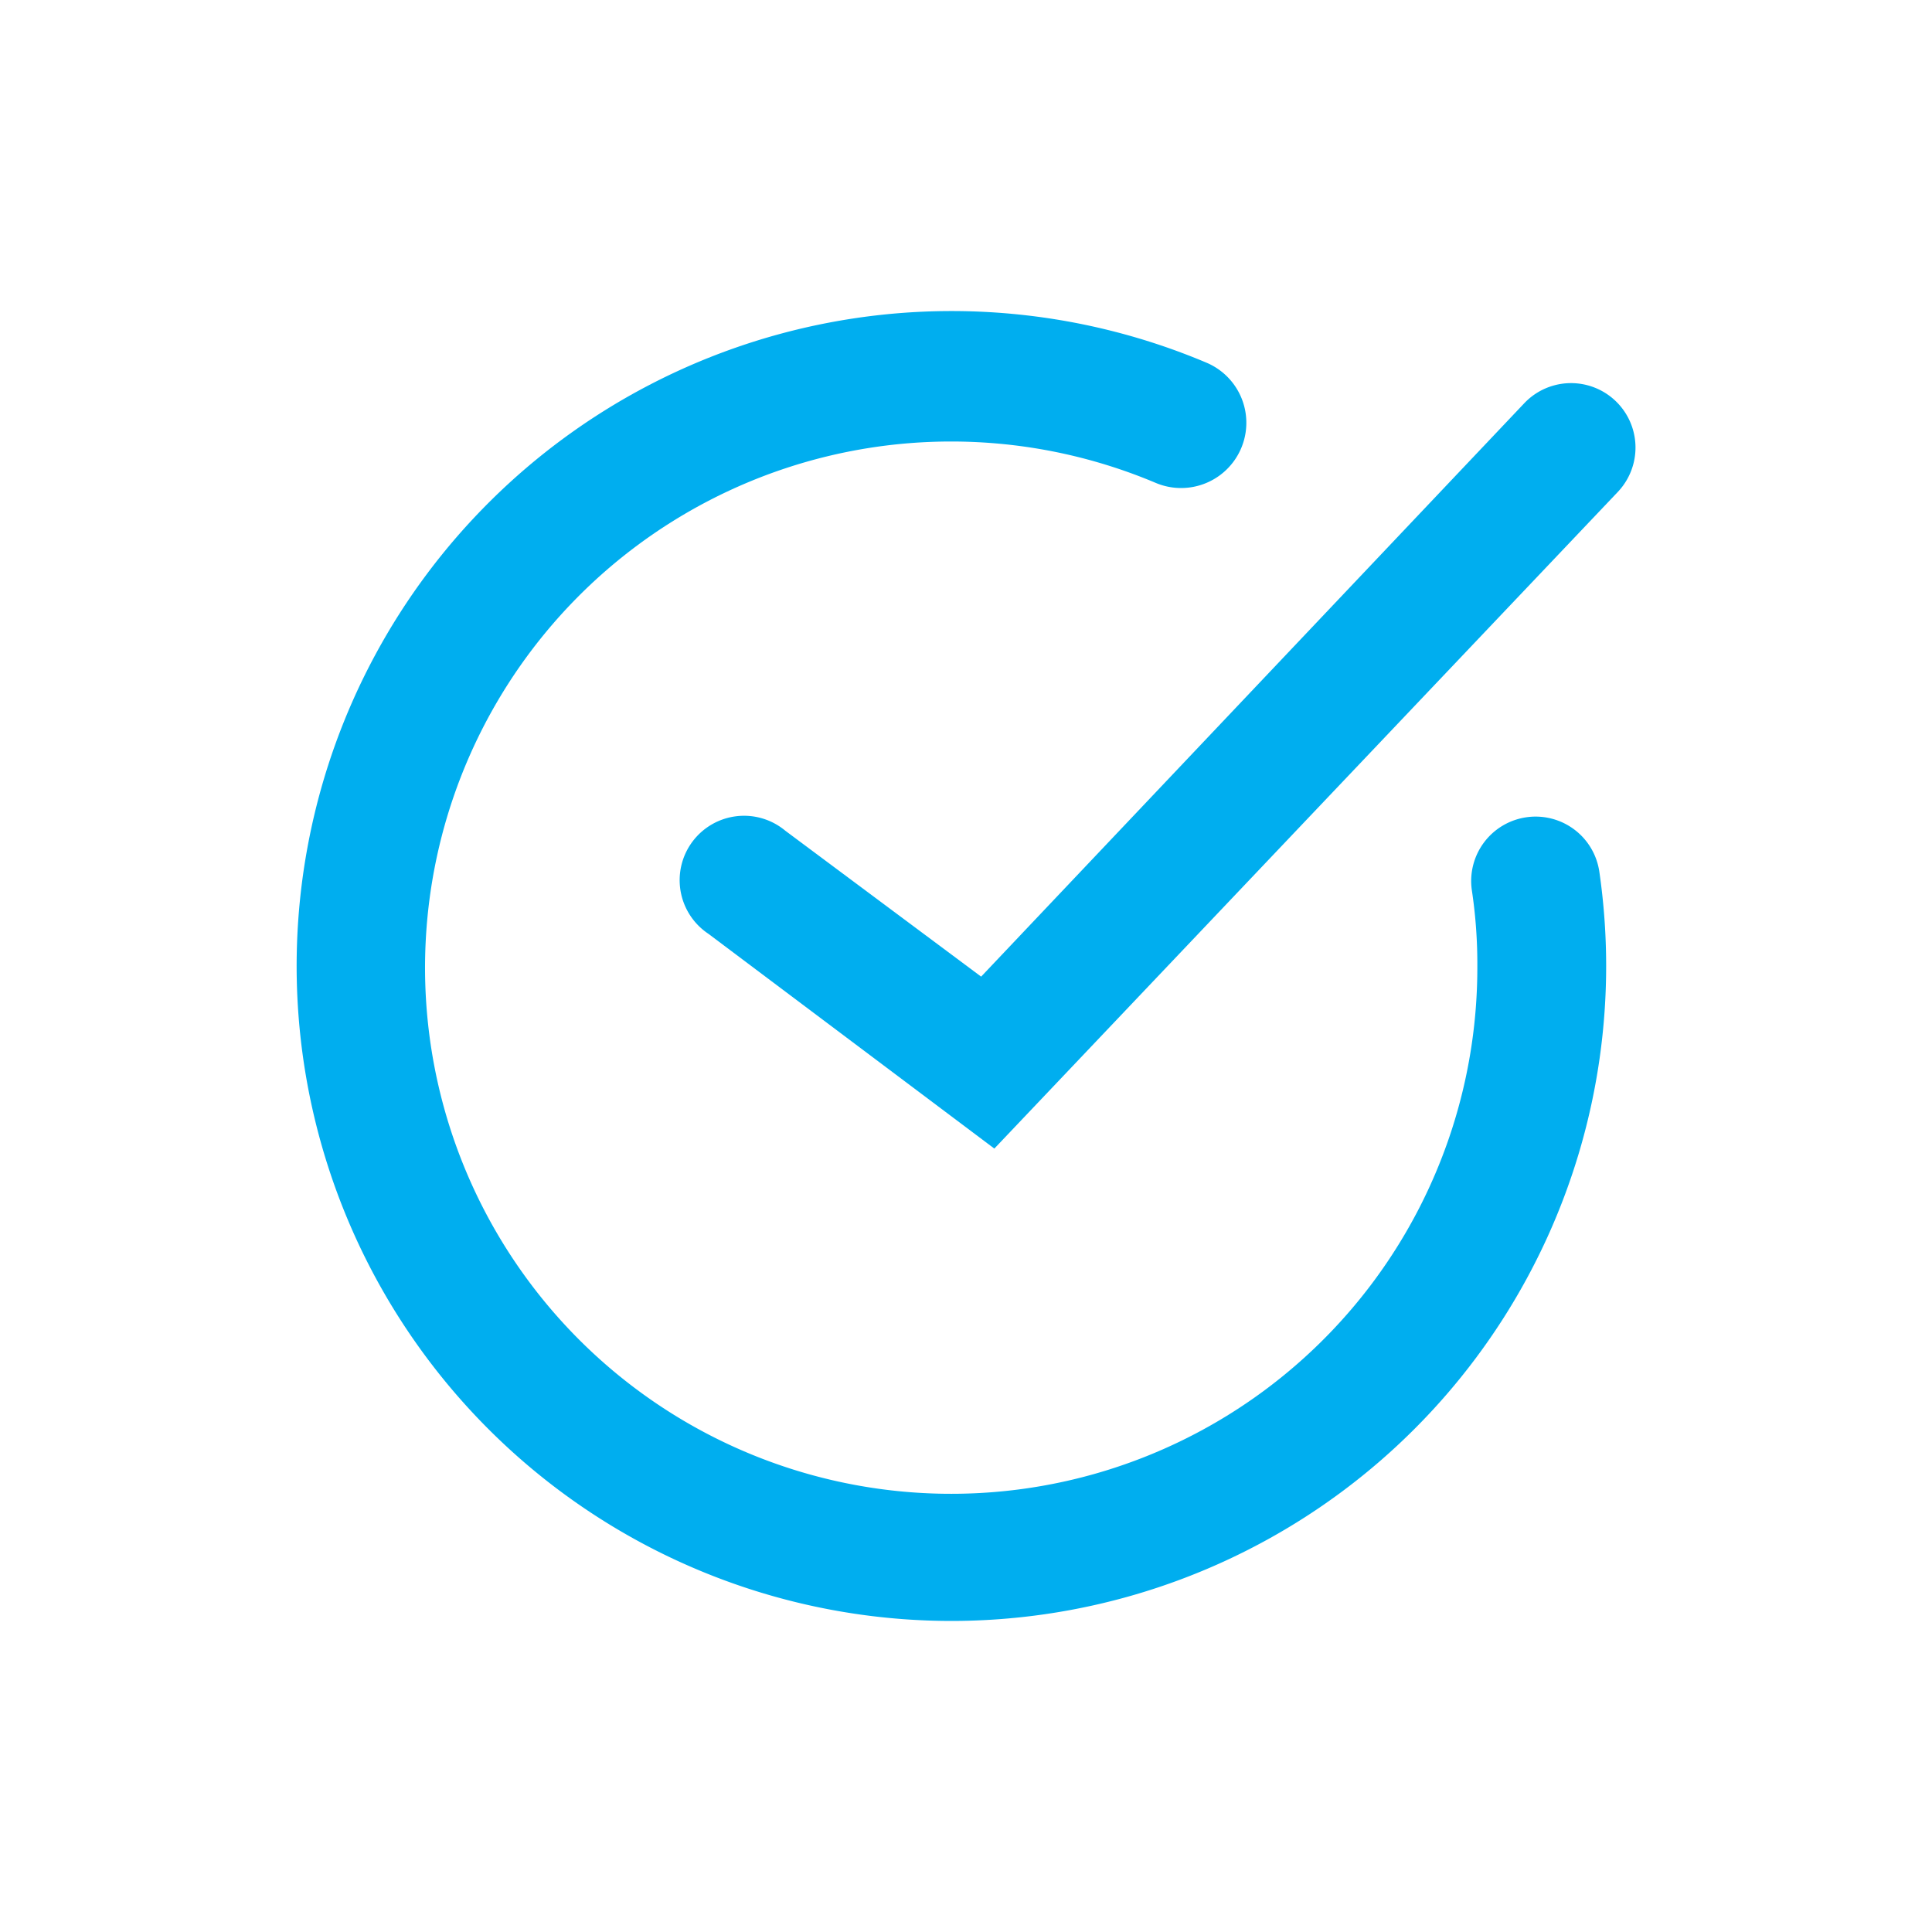 <svg id="Layer_1" data-name="Layer 1" xmlns="http://www.w3.org/2000/svg" viewBox="0 0 60 60"><defs><style>.cls-1{fill:#00aeef;}</style></defs><path class="cls-1" d="M29.55,50.34a20.34,20.34,0,1,1,7.91-39.08A2,2,0,1,1,35.9,15,16.34,16.34,0,1,0,45.88,30a15.3,15.3,0,0,0-.17-2.35,2,2,0,0,1,1.7-2.27,2,2,0,0,1,2.26,1.7A20.34,20.34,0,0,1,29.55,50.34Z"/><path class="cls-1" d="M30.88,35.67,22,29a2,2,0,1,1,2.39-3.2l6.08,4.53L47.34,12.52a2,2,0,0,1,2.9,2.76Z"/></svg>